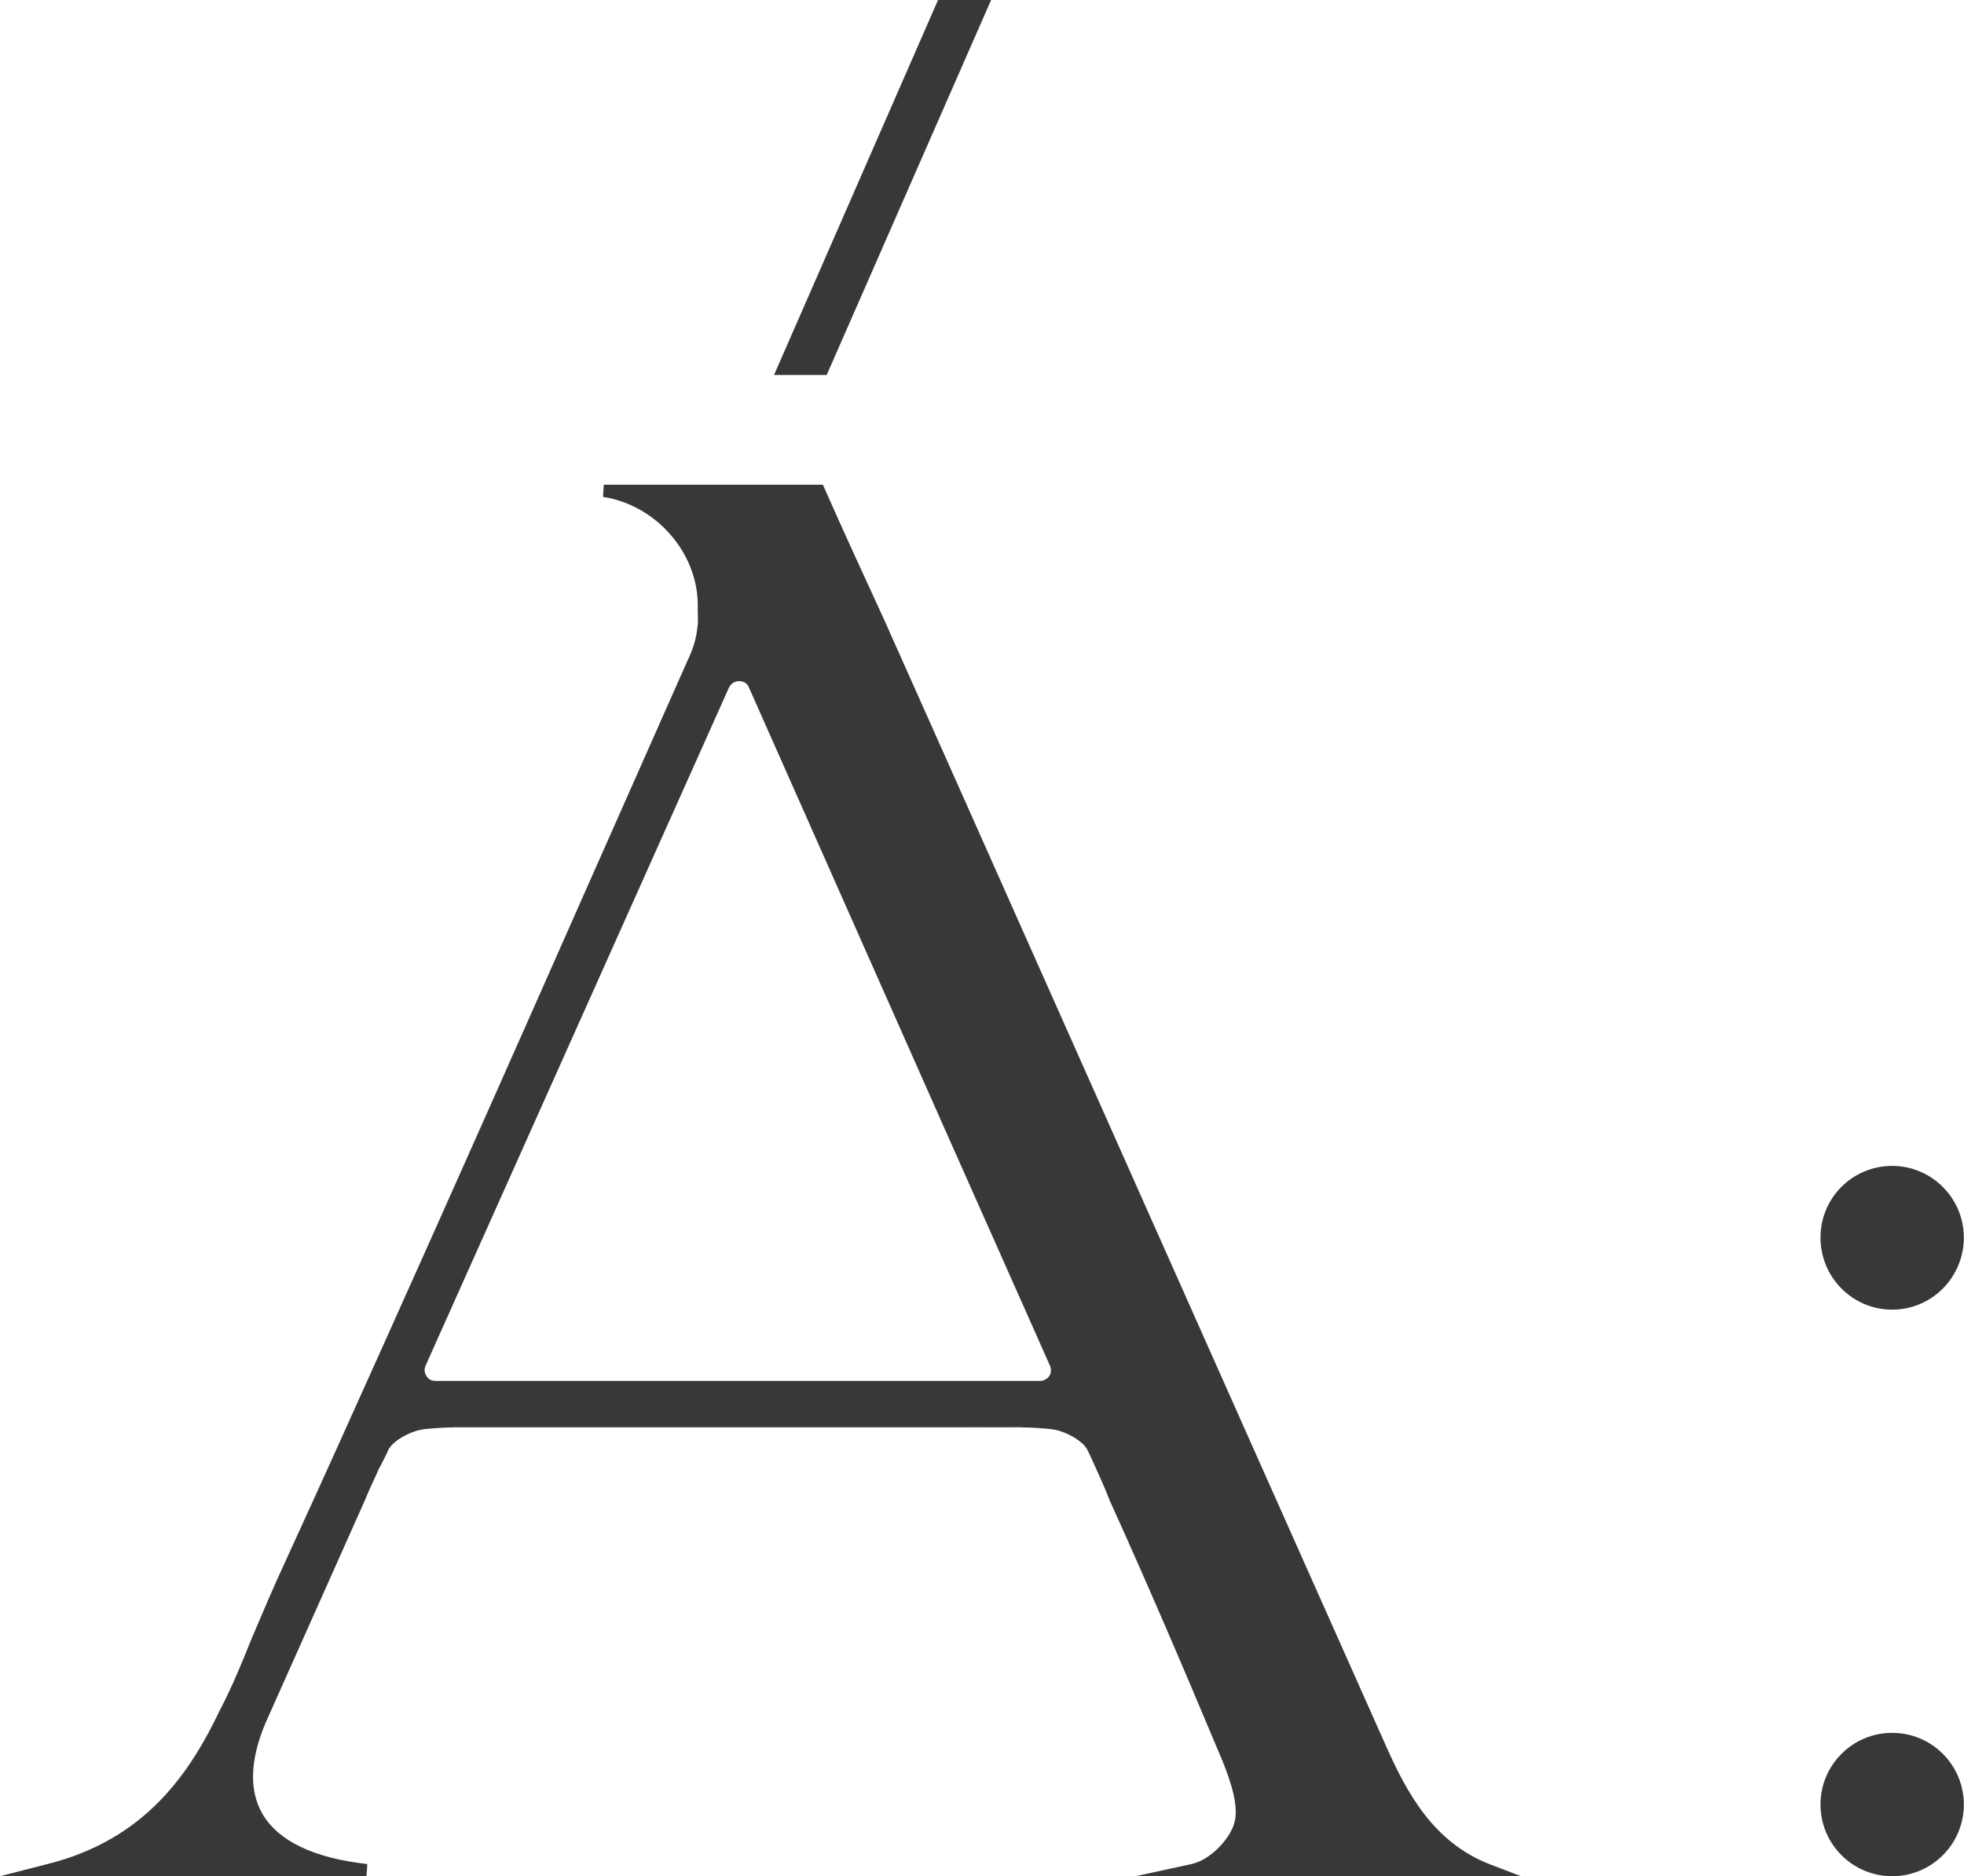 <svg width="4528" height="4326" viewBox="0 0 4528 4326" fill="none" xmlns="http://www.w3.org/2000/svg">
<g clip-path="url(#clip0_1171_318)">
<path d="M2746.85 4297.6L2617.97 4325.64H3506.81L3435.87 4298.56C3305.17 4248.14 3244.44 4134.21 3197.76 4030.59C2865.37 3285.53 2087.68 1537.71 2039.12 1430.35C1990.57 1324.86 1942.93 1221.23 1900.94 1126L1897.2 1117.57H1392.08L1390.21 1145.61C1512.52 1164.26 1608.67 1274.44 1608.67 1394.89V1409.8C1608.67 1419.15 1609.63 1430.36 1608.67 1439.71C1604.93 1476.14 1598.41 1494.78 1583.51 1526.51C1505.05 1703.94 1425.68 1882.24 1347.27 2059.67C1194.14 2406.05 1035.44 2763.6 877.66 3114.68L822.54 3236.99C761.86 3372.39 700.23 3507.74 638.64 3642.18C619.04 3686.08 599.43 3732.76 579.83 3778.49L562.05 3822.39C546.19 3860.64 529.41 3899.89 509.81 3937.23L507.9 3940.97C438.83 4085.67 337.08 4240.67 109.27 4297.61L-0.01 4325.65H844.99L846.86 4297.61C722.68 4283.61 641.44 4244.41 605.01 4181.86C574.24 4128.61 576.11 4058.59 611.57 3973.66L840.29 3461.06C846.85 3445.2 853.37 3430.24 860.85 3414.38C865.5 3405.03 869.24 3395.73 872.98 3387.3C880.46 3374.22 886.06 3362.09 892.58 3349.05L894.45 3344.35C904.71 3321.01 949.57 3297.67 979.43 3294.89C995.29 3293.02 1013.03 3292.06 1029.85 3291.15C1036.37 3291.15 1043.85 3291.15 1050.36 3290.19H2229.6C2264.11 3290.19 2297.76 3289.28 2332.27 3290.19H2351.87C2358.43 3291.15 2364.95 3291.15 2370.56 3291.15H2372.43C2390.16 3292.06 2406.99 3293.02 2422.85 3294.89C2452.71 3297.67 2497.52 3321.01 2507.83 3344.35L2516.22 3362.08C2531.17 3394.77 2546.08 3427.45 2559.16 3461.05C2637.57 3633.79 2719.77 3824.25 2818.7 4060.45C2837.39 4107.13 2857.95 4166.9 2844.87 4206.11C2832.74 4242.54 2789.8 4288.26 2746.85 4297.61V4297.6ZM2419.11 3172.56C2414.46 3179.08 2406.03 3183.73 2397.64 3183.73H1003.68C995.29 3183.73 987.82 3180.04 983.17 3172.56C978.47 3165.08 977.56 3156.7 981.3 3148.26L1680.58 1585.34C1685.28 1575.99 1693.66 1570.39 1703.92 1570.39C1714.18 1570.39 1722.61 1575.09 1726.35 1584.39L1921.47 2024.14C2075.51 2372.39 2274.42 2819.62 2420.98 3149.22C2423.81 3156.7 2423.81 3165.08 2419.11 3172.56Z" fill="#383838"/>
<path d="M4527.64 2853.26C4527.64 2944.76 4453.88 3019.43 4362.38 3019.43C4270.88 3019.43 4197.12 2944.76 4197.12 2853.26C4197.12 2761.76 4270.88 2688 4362.38 2688C4453.88 2688 4527.64 2762.67 4527.64 2853.26Z" fill="#383838"/>
<path d="M4362.39 4325.63C4453.66 4325.63 4527.65 4251.64 4527.65 4160.37C4527.65 4069.1 4453.66 3995.11 4362.39 3995.11C4271.12 3995.11 4197.13 4069.1 4197.13 4160.37C4197.13 4251.64 4271.12 4325.63 4362.39 4325.63Z" fill="#383838"/>
<path d="M2284.99 0L1905.92 864.54H1784.52L2162.68 0H2284.99Z" fill="#383838"/>
<path d="M2370.56 3291.13H1029.85C1036.37 3291.13 1043.85 3291.13 1050.36 3290.17H2229.6C2264.11 3290.17 2297.76 3289.26 2332.27 3290.17H2351.87C2358.43 3291.13 2364.95 3291.13 2370.56 3291.13Z" fill="#383838"/>
</g>
<defs>
<clipPath id="clip0_1171_318">
<rect width="4527.64" height="4325.63" fill="white"/>
</clipPath>
</defs>
</svg>
